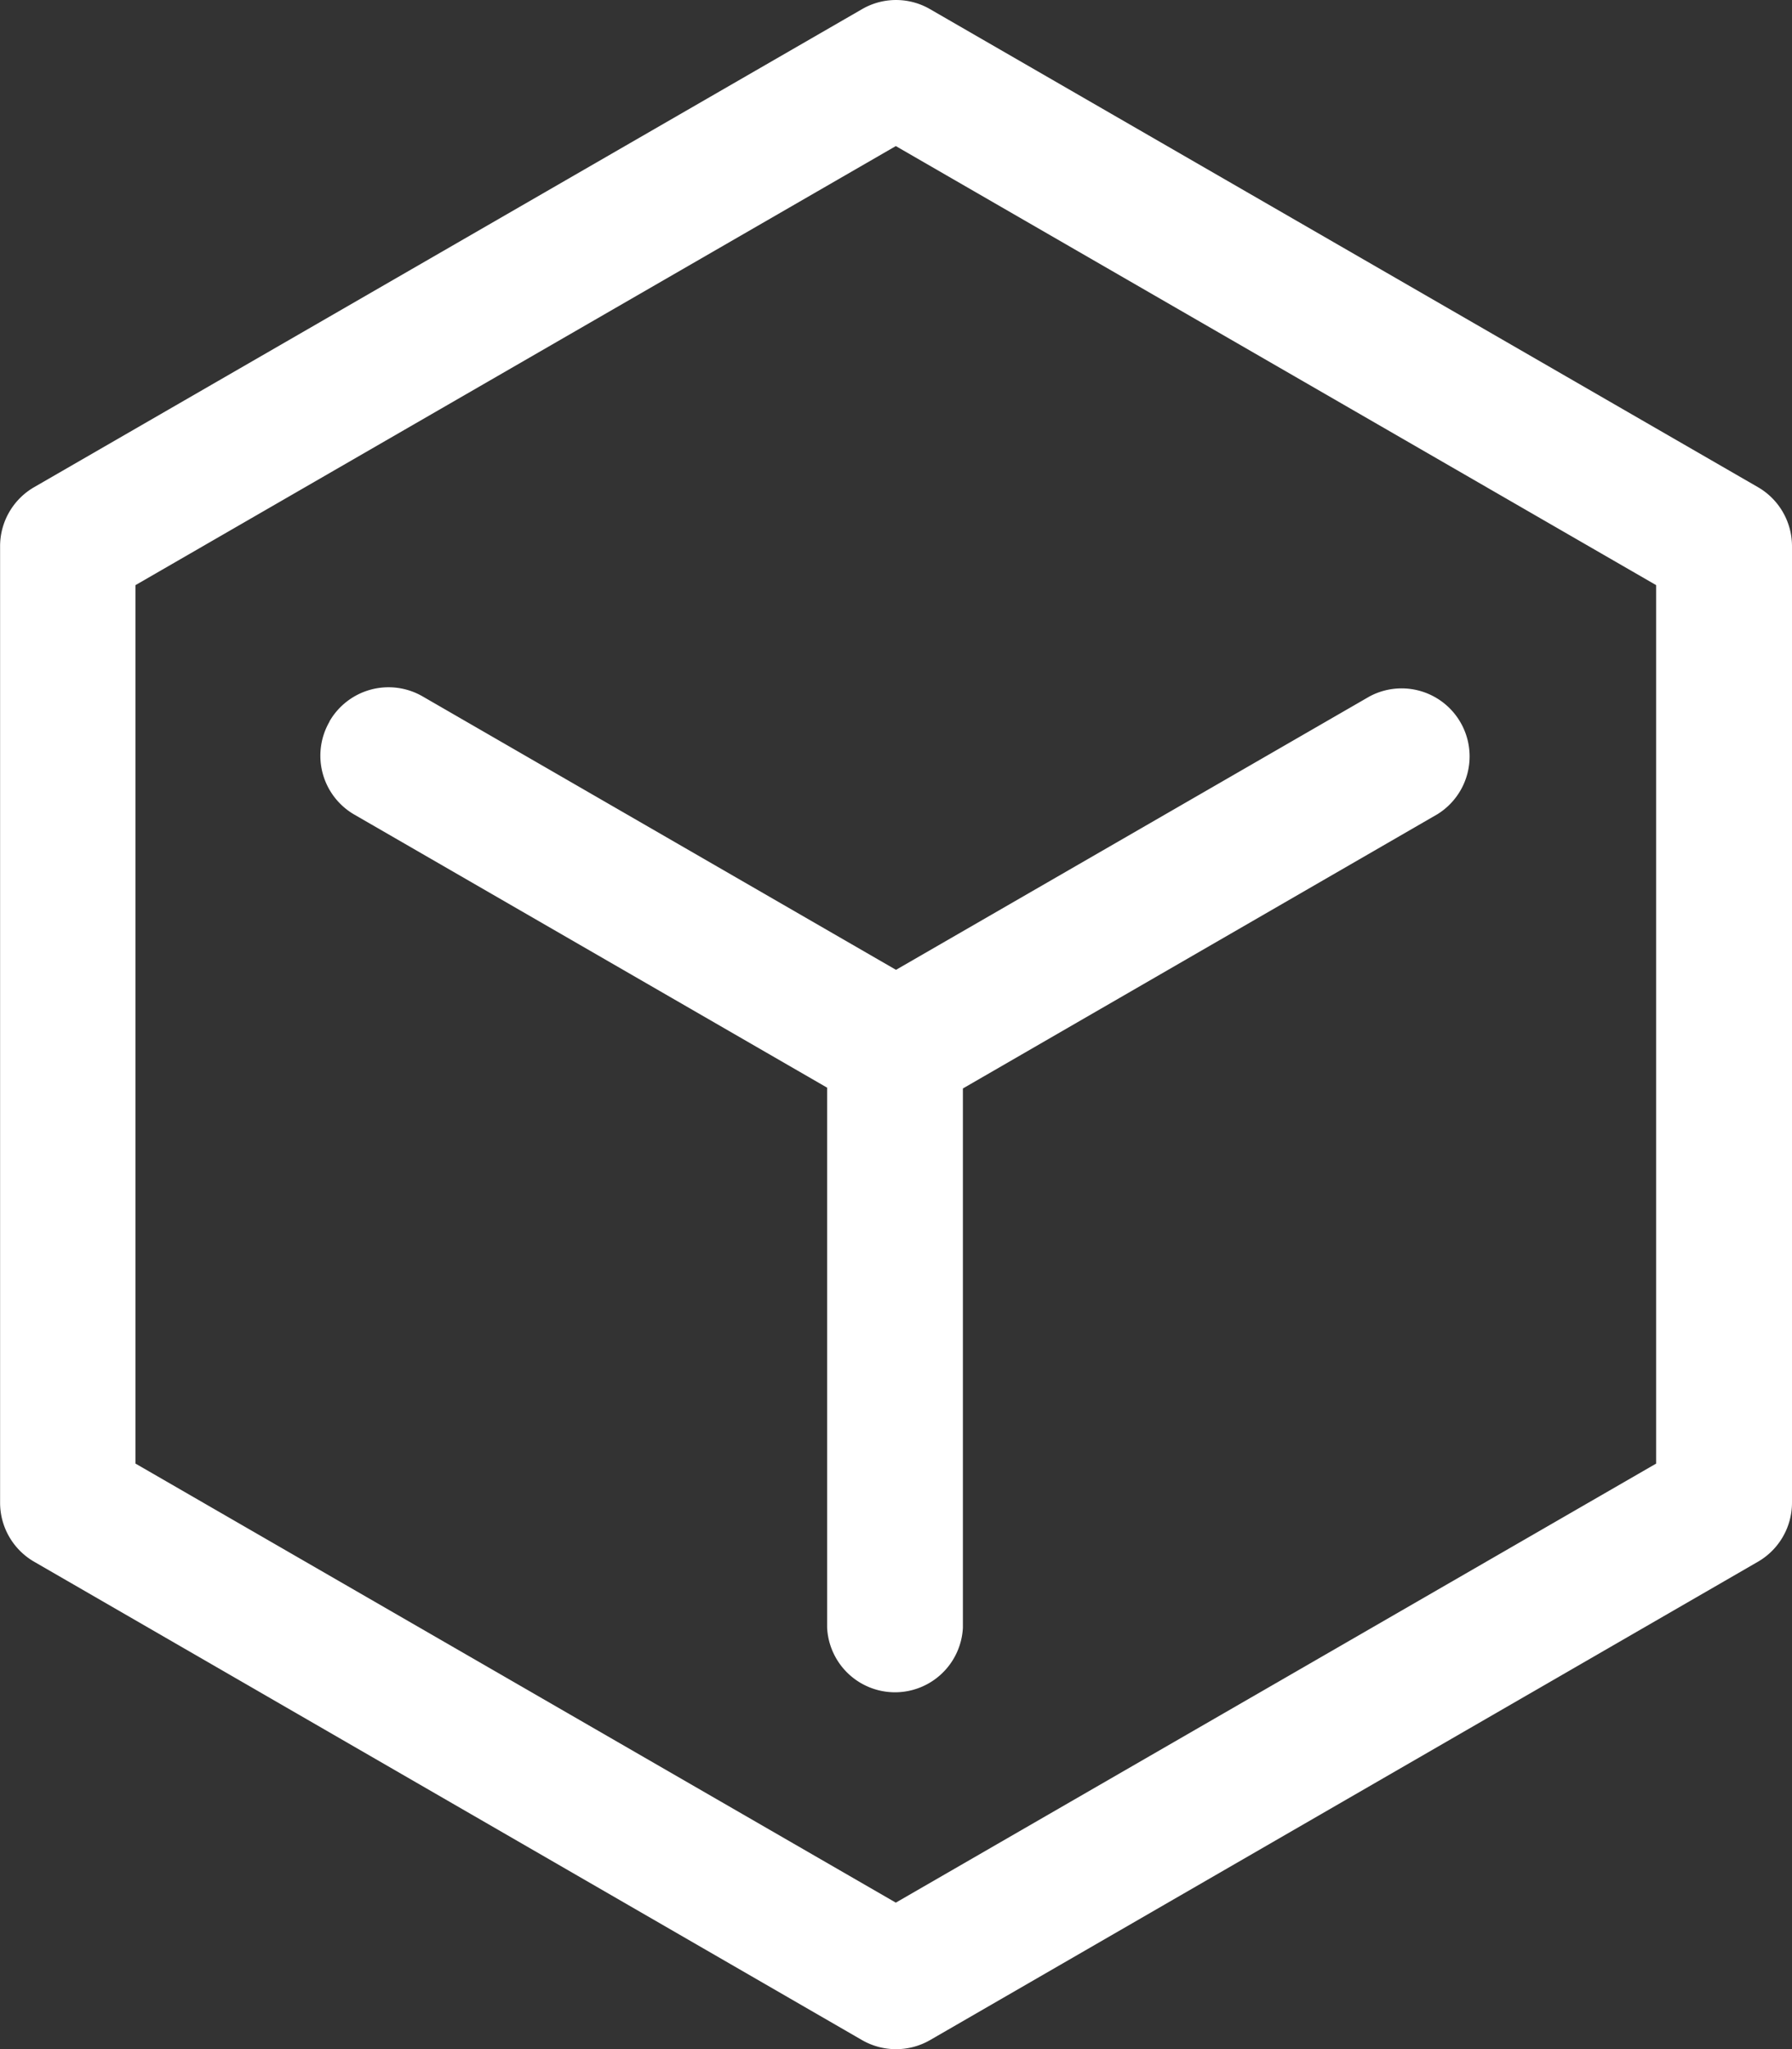 <svg xmlns="http://www.w3.org/2000/svg" width="19.798" height="22.626" viewBox="0 0 19.798 22.626"><rect x="0" y="0" width="19.798" height="22.626" fill="#333333" stroke="none"/><defs><style>.a{fill:#fff;}</style></defs><g transform="translate(-128.857 -74.213)"><path class="a" d="M148.28,79.593l-9.148-5.279a.749.749,0,0,0-.751,0l-9.148,5.279a.753.753,0,0,0-.375.651V90.806a.753.753,0,0,0,.375.651l9.148,5.283a.754.754,0,0,0,.751,0l9.148-5.283a.753.753,0,0,0,.375-.651V80.244a.753.753,0,0,0-.375-.651Zm-1.126,10.781-8.4,4.848-8.4-4.848v-9.7l8.4-4.848,8.4,4.848Z"/><path class="a" d="M266.331,369.16a.751.751,0,0,0,.275,1.026l5.223,3.015v5.964a.751.751,0,0,0,1.5,0v-5.955l5.242-3.028a.751.751,0,0,0-.751-1.3L272.59,371.9l-5.233-3.021a.753.753,0,0,0-1.026.278Z" transform="translate(-133.834 -286.978)"/></g></svg>